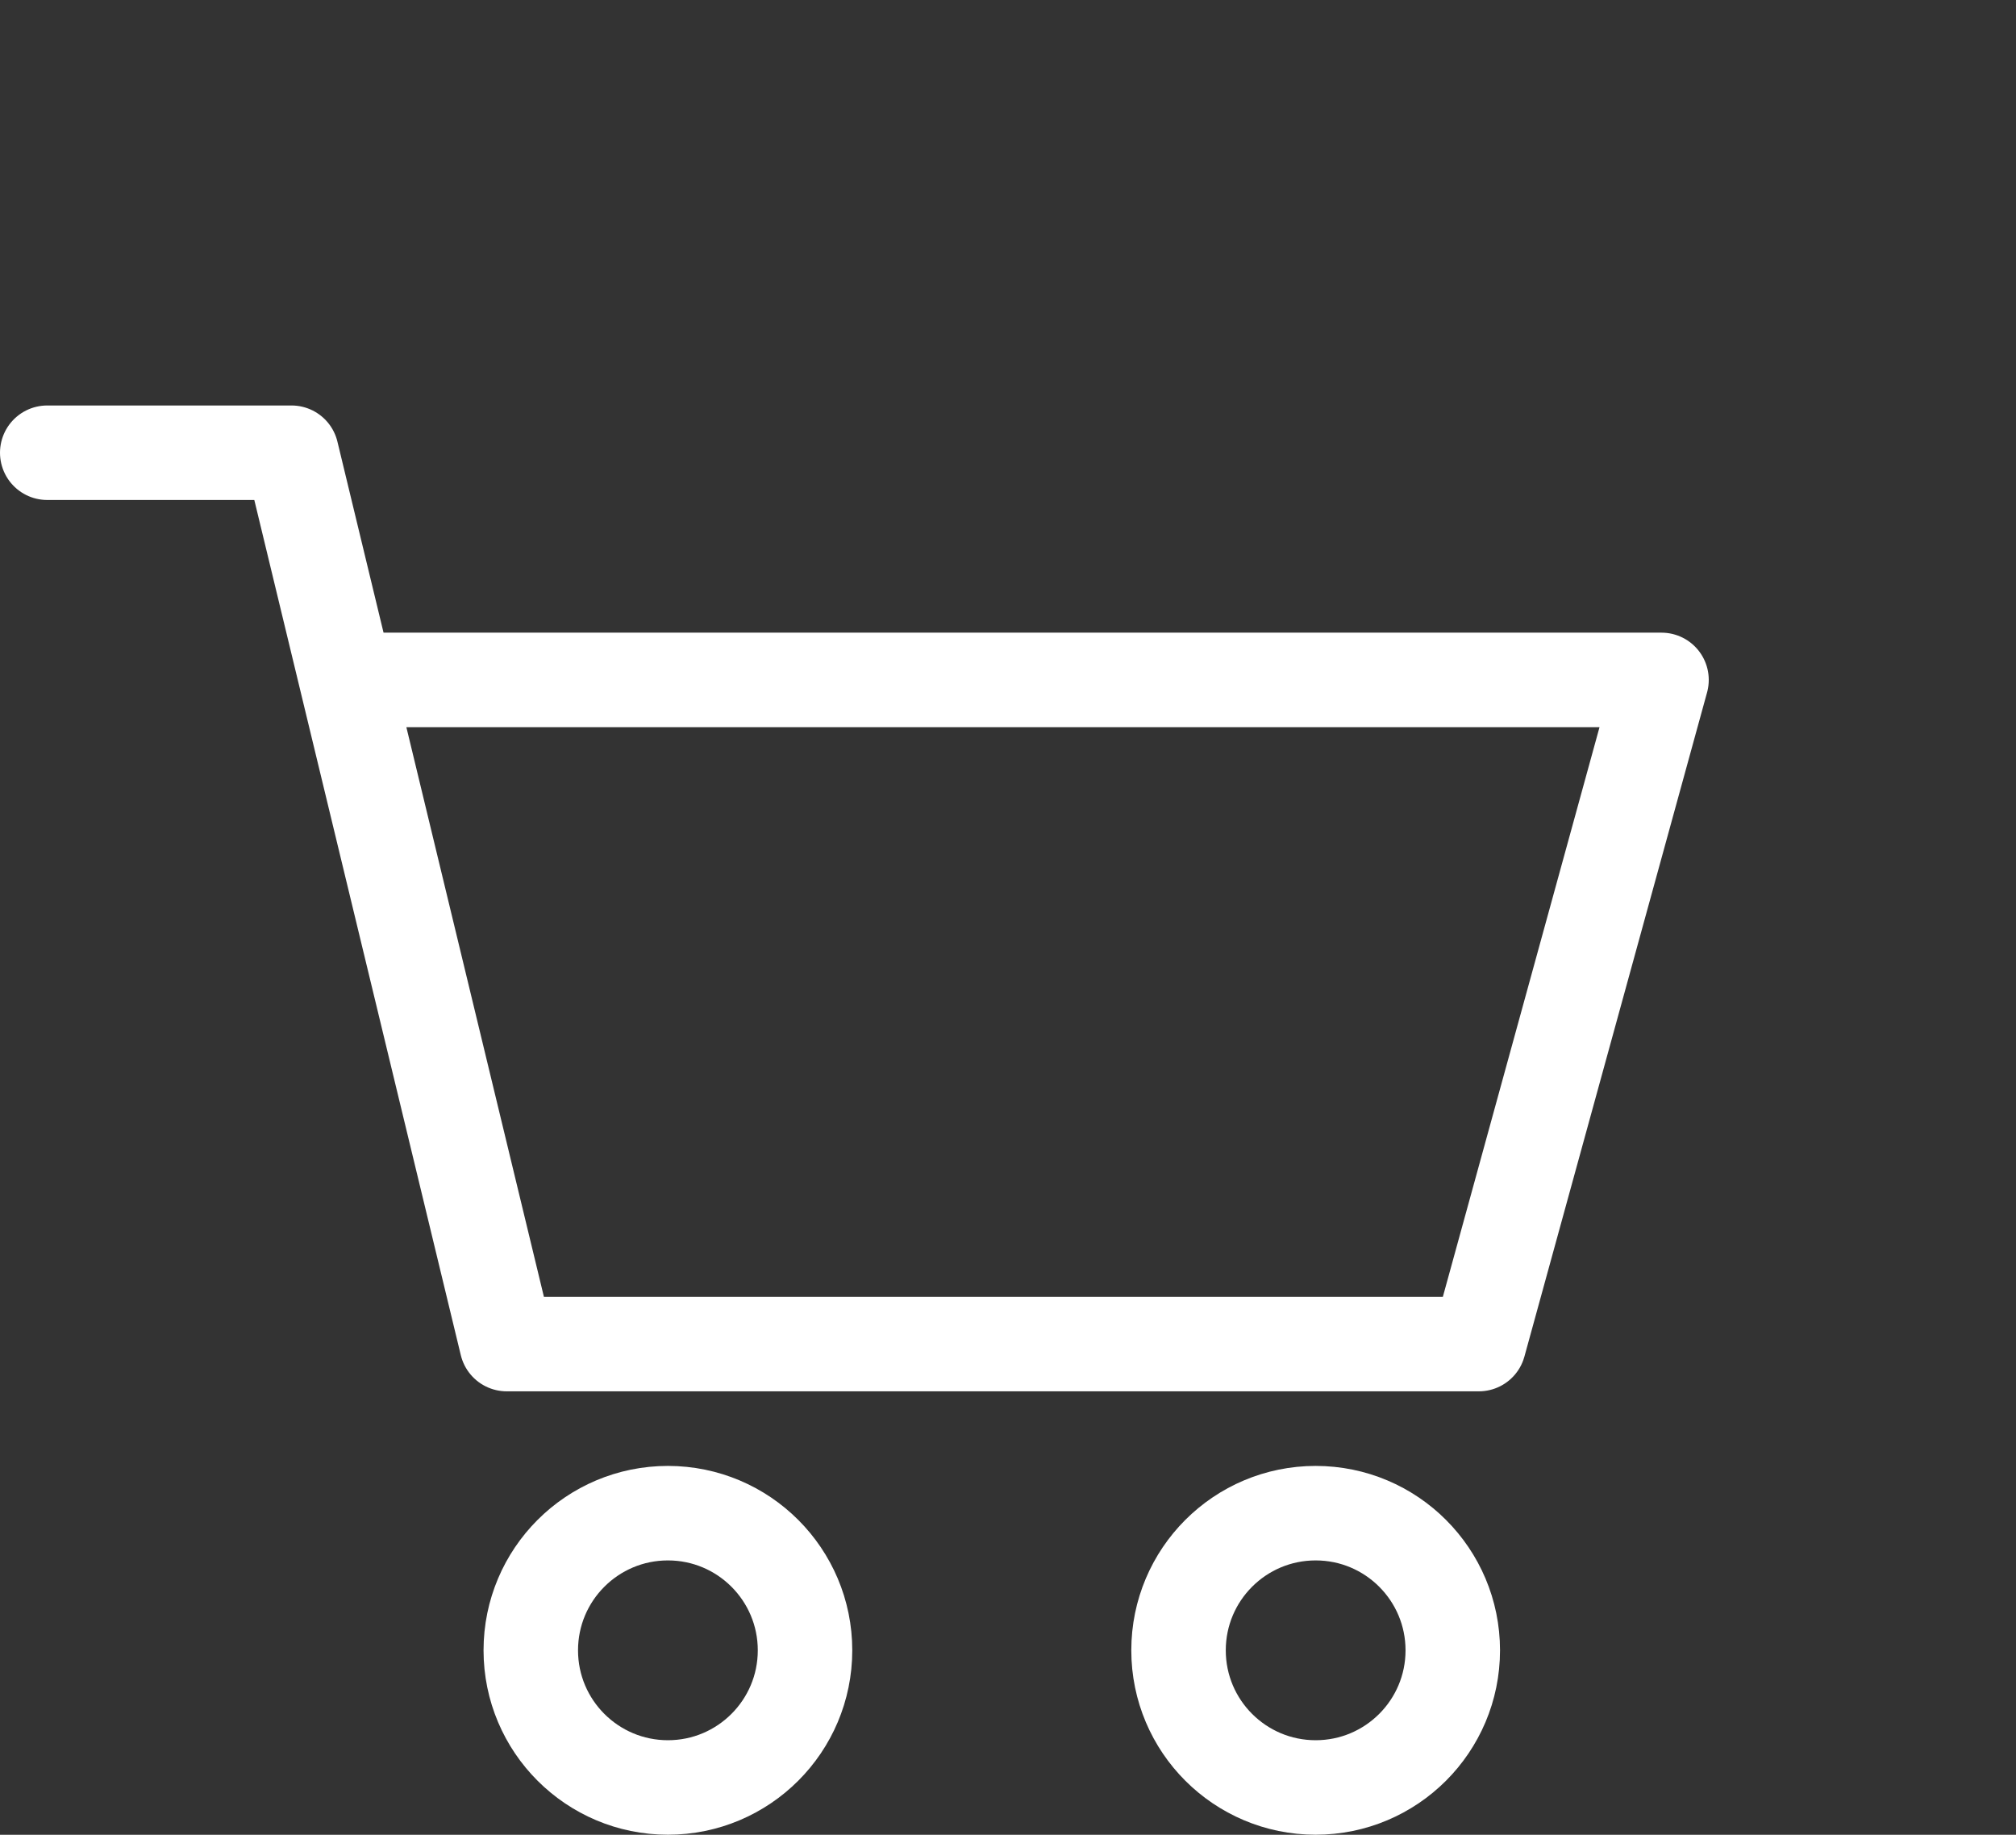 <svg xmlns="http://www.w3.org/2000/svg" xmlns:xlink="http://www.w3.org/1999/xlink" width="32.007" height="29.123" viewBox="0 0 32.007 29.123"><rect x="0" y="0" width="32.007" height="29.123" fill="#333333" stroke="none"/><defs><clipPath id="a"><rect width="32.007" height="29.123" transform="translate(0 0.001)" fill="none"/></clipPath></defs><g transform="translate(0 -0.001)"><g clip-path="url(#a)"><path d="M5.83,10.793H26.379l-2.9,10.542H8.045L4.628,7.187H.75" fill="none" stroke="#fff" stroke-linecap="round" stroke-linejoin="round" stroke-width="1.5"/><circle cx="2.177" cy="2.177" r="2.177" transform="translate(8.427 24.019)" fill="none" stroke="#fff" stroke-miterlimit="10" stroke-width="1.5"/><circle cx="2.177" cy="2.177" r="2.177" transform="translate(18.711 24.019)" fill="none" stroke="#fff" stroke-miterlimit="10" stroke-width="1.5"/></g></g></svg>